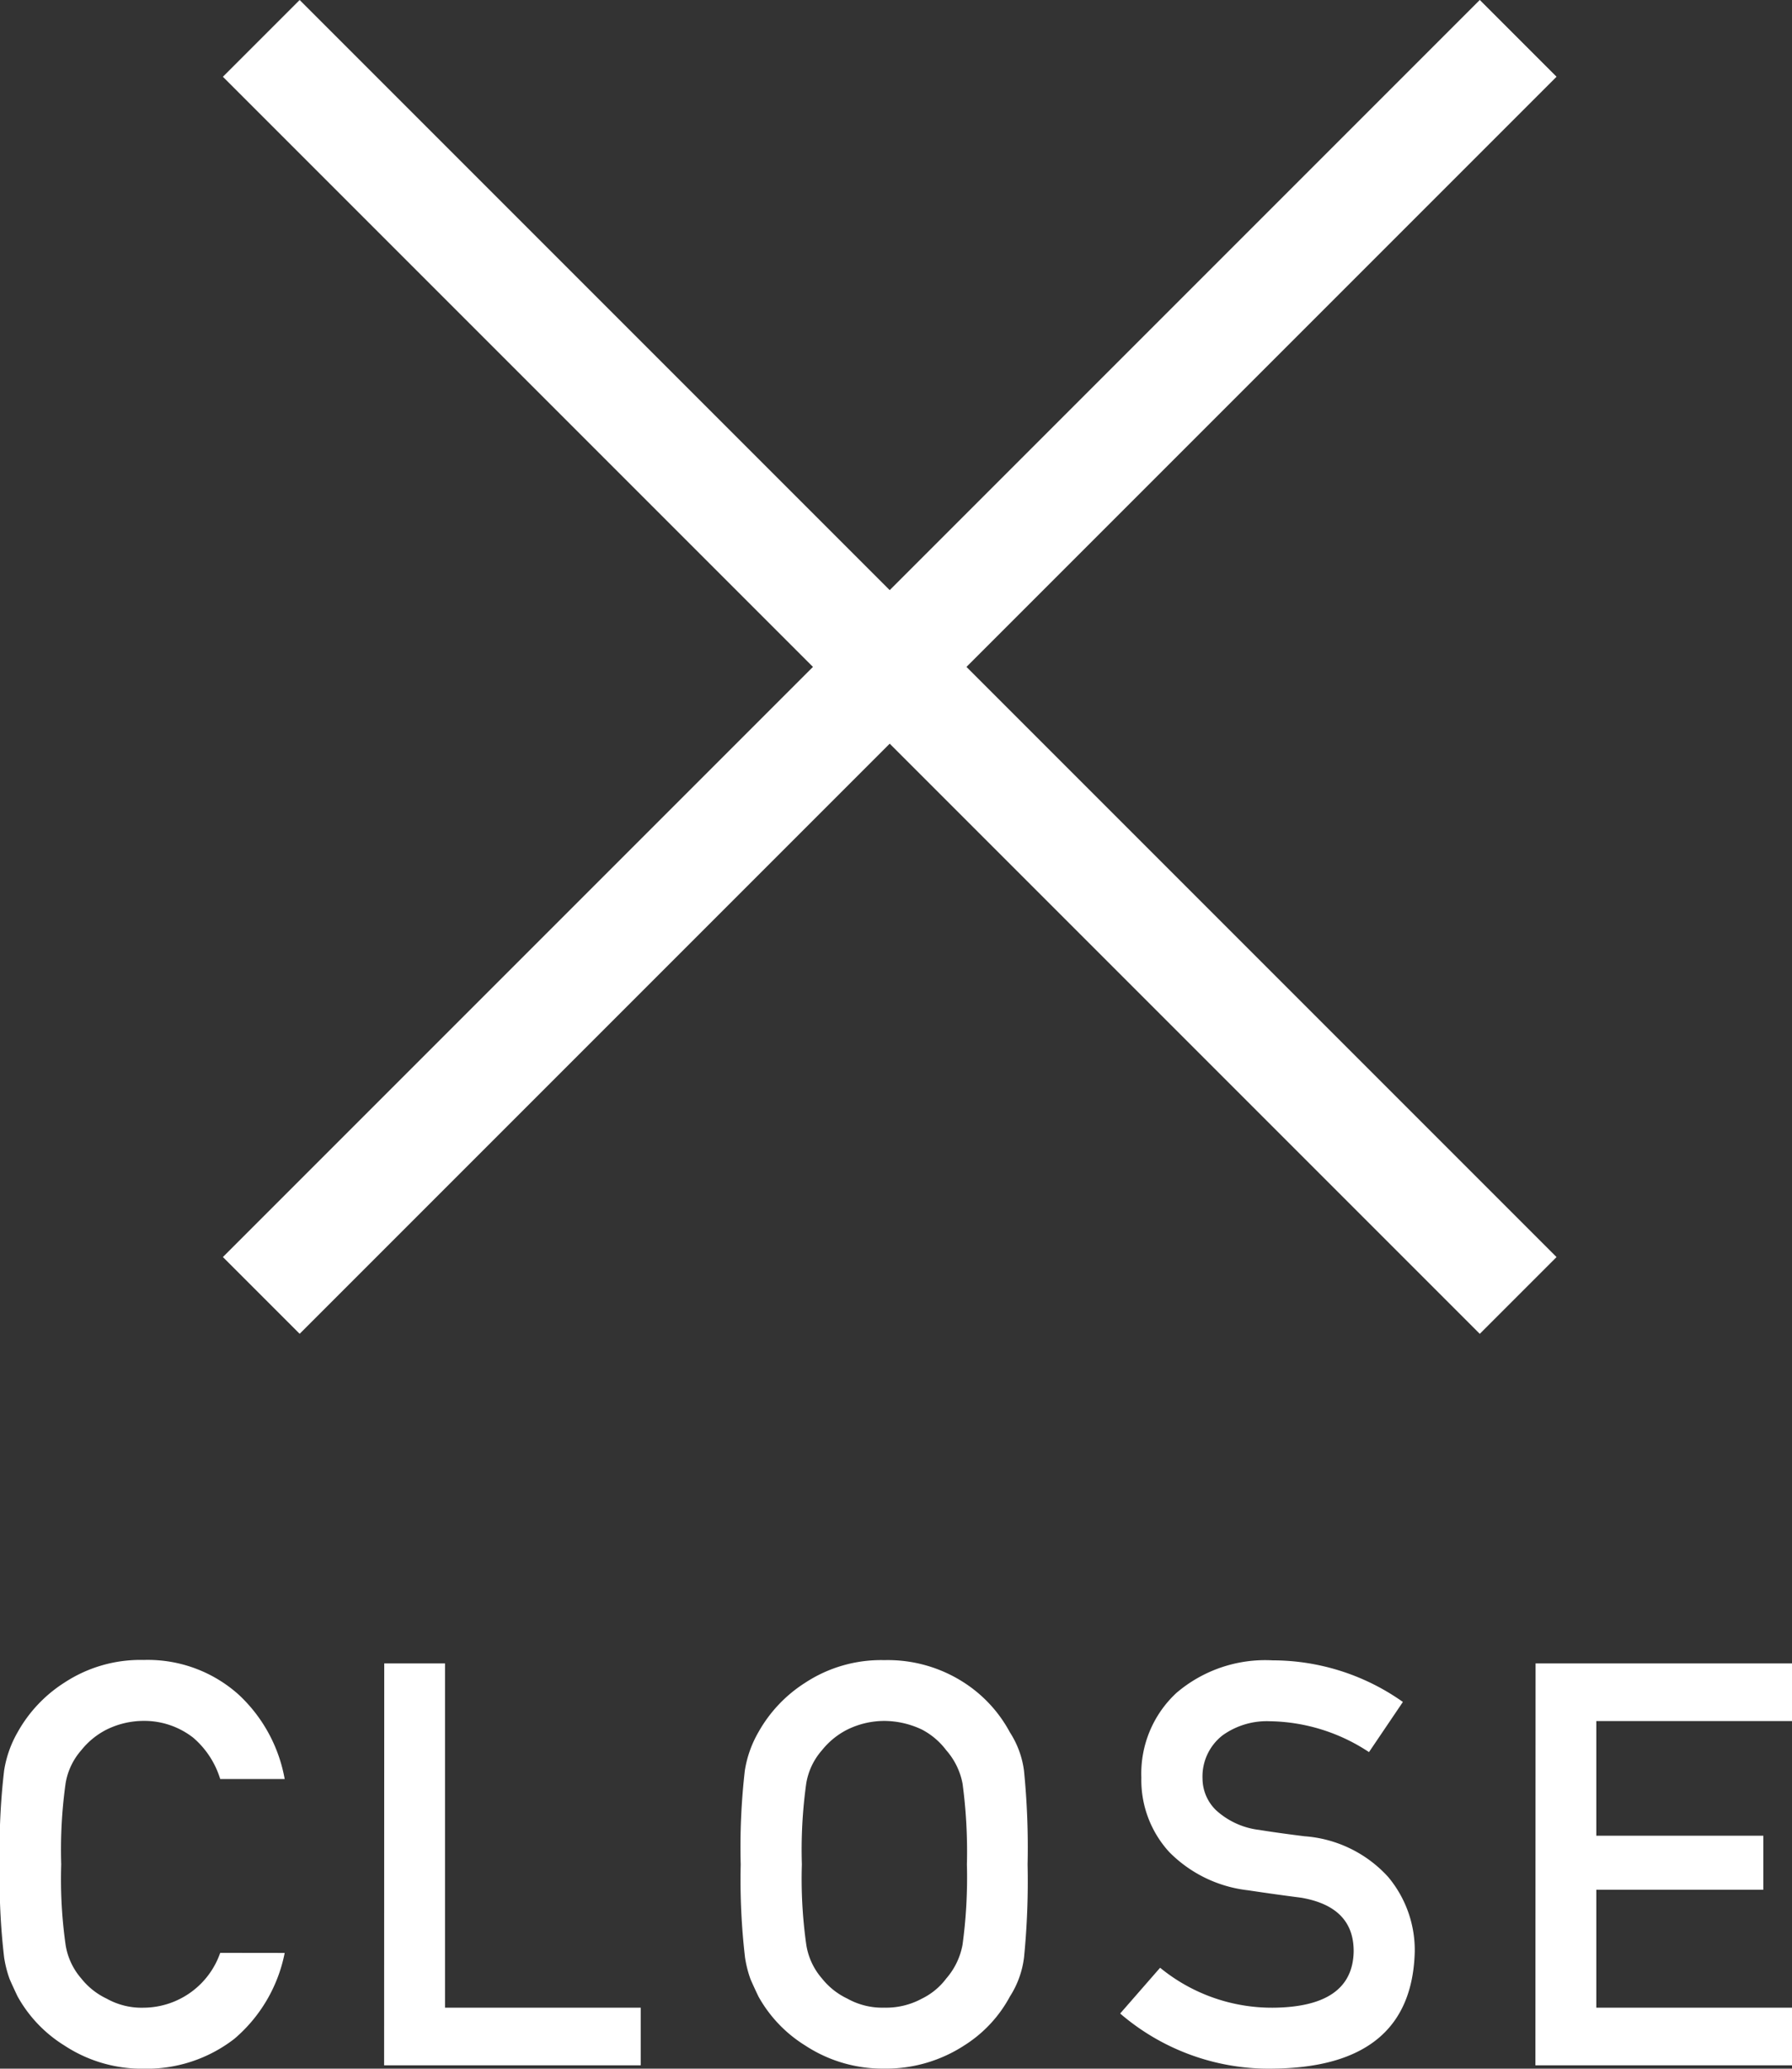 <svg xmlns="http://www.w3.org/2000/svg" width="41.274" height="47.639" viewBox="0 0 41.274 47.639">
  <rect x="0" y="0" width="41.274" height="47.639" fill="#333333" stroke="none"/>
  <g id="グループ_10356" data-name="グループ 10356" transform="translate(-323.522 -14.336)">
    <g id="グループ_9817" data-name="グループ 9817" transform="translate(-977 -15)">
      <path id="パス_153483" data-name="パス 153483" d="M40.94,0H0" transform="translate(1306.54 30.22) rotate(45)" fill="none" stroke="#fff" stroke-width="2.5"/>
      <path id="パス_158458" data-name="パス 158458" d="M40.94,0H0" transform="translate(1306.54 59.168) rotate(-45)" fill="none" stroke="#fff" stroke-width="2.5"/>
    </g>
    <path id="パス_170221" data-name="パス 170221" d="M-15.406-2.59a1.88,1.88,0,0,1-1.765,1.263,1.646,1.646,0,0,1-.851-.209A1.642,1.642,0,0,1-18.606-2a1.541,1.541,0,0,1-.362-.781,10.8,10.8,0,0,1-.1-1.847,11.051,11.051,0,0,1,.1-1.86,1.531,1.531,0,0,1,.362-.768,1.77,1.77,0,0,1,.584-.476,1.939,1.939,0,0,1,.851-.2,1.833,1.833,0,0,1,1.143.387,2.036,2.036,0,0,1,.622.952h1.485a3.492,3.492,0,0,0-1.066-1.949,3.135,3.135,0,0,0-2.184-.793,3.182,3.182,0,0,0-1.822.521,3.2,3.2,0,0,0-1.079,1.143,2.556,2.556,0,0,0-.311.882,15.448,15.448,0,0,0-.1,2.158,15.479,15.479,0,0,0,.1,2.146,2.607,2.607,0,0,0,.127.5q.083.19.184.4a3.1,3.1,0,0,0,1.079,1.13,3.252,3.252,0,0,0,1.822.533,3.3,3.3,0,0,0,2.088-.686,3.476,3.476,0,0,0,1.162-1.98ZM-11.631,0h5.91V-1.327h-4.507V-9.255h-1.4Zm8.213-4.627a15.479,15.479,0,0,0,.1,2.146,2.607,2.607,0,0,0,.127.5q.083.19.184.4A3.1,3.1,0,0,0-1.933-.457,3.252,3.252,0,0,0-.111.076,3.306,3.306,0,0,0,1.73-.457a3.018,3.018,0,0,0,1.054-1.13,2.14,2.14,0,0,0,.324-.9A17.838,17.838,0,0,0,3.19-4.627a17.8,17.8,0,0,0-.083-2.158,2.125,2.125,0,0,0-.324-.882A3.111,3.111,0,0,0,1.73-8.811,3.235,3.235,0,0,0-.111-9.331a3.182,3.182,0,0,0-1.822.521A3.2,3.2,0,0,0-3.012-7.668a2.556,2.556,0,0,0-.311.882A15.448,15.448,0,0,0-3.418-4.627Zm1.409,0a11.051,11.051,0,0,1,.1-1.86,1.531,1.531,0,0,1,.362-.768,1.77,1.77,0,0,1,.584-.476,1.939,1.939,0,0,1,.851-.2,2.041,2.041,0,0,1,.87.2,1.671,1.671,0,0,1,.559.476,1.619,1.619,0,0,1,.375.768,11.777,11.777,0,0,1,.1,1.86,11.511,11.511,0,0,1-.1,1.847A1.626,1.626,0,0,1,1.317-2a1.55,1.55,0,0,1-.559.463,1.729,1.729,0,0,1-.87.209,1.646,1.646,0,0,1-.851-.209A1.642,1.642,0,0,1-1.546-2a1.541,1.541,0,0,1-.362-.781A10.8,10.8,0,0,1-2.009-4.627Zm8.251,2.38-.92,1.054A5.249,5.249,0,0,0,8.857.076q3.18-.038,3.25-2.691a2.624,2.624,0,0,0-.616-1.727,2.883,2.883,0,0,0-1.923-.933q-.66-.083-1.041-.146a1.784,1.784,0,0,1-1-.457A1.021,1.021,0,0,1,7.219-6.6a1.2,1.2,0,0,1,.463-1,1.748,1.748,0,0,1,1.079-.324,4.242,4.242,0,0,1,2.292.711l.781-1.155a5.2,5.2,0,0,0-3-.958,3.148,3.148,0,0,0-2.215.749A2.533,2.533,0,0,0,5.81-6.627a2.455,2.455,0,0,0,.641,1.714,3.026,3.026,0,0,0,1.815.882q.667.1,1.225.171Q10.71-3.65,10.7-2.615,10.672-1.352,8.87-1.327A4.065,4.065,0,0,1,6.242-2.247ZM14.886,0H20.8V-1.327H16.289V-4.043h3.847V-5.288H16.289V-7.928H20.8V-9.255h-5.91Z" transform="translate(344 61.898)" fill="#fff"/>
  </g>
</svg>
